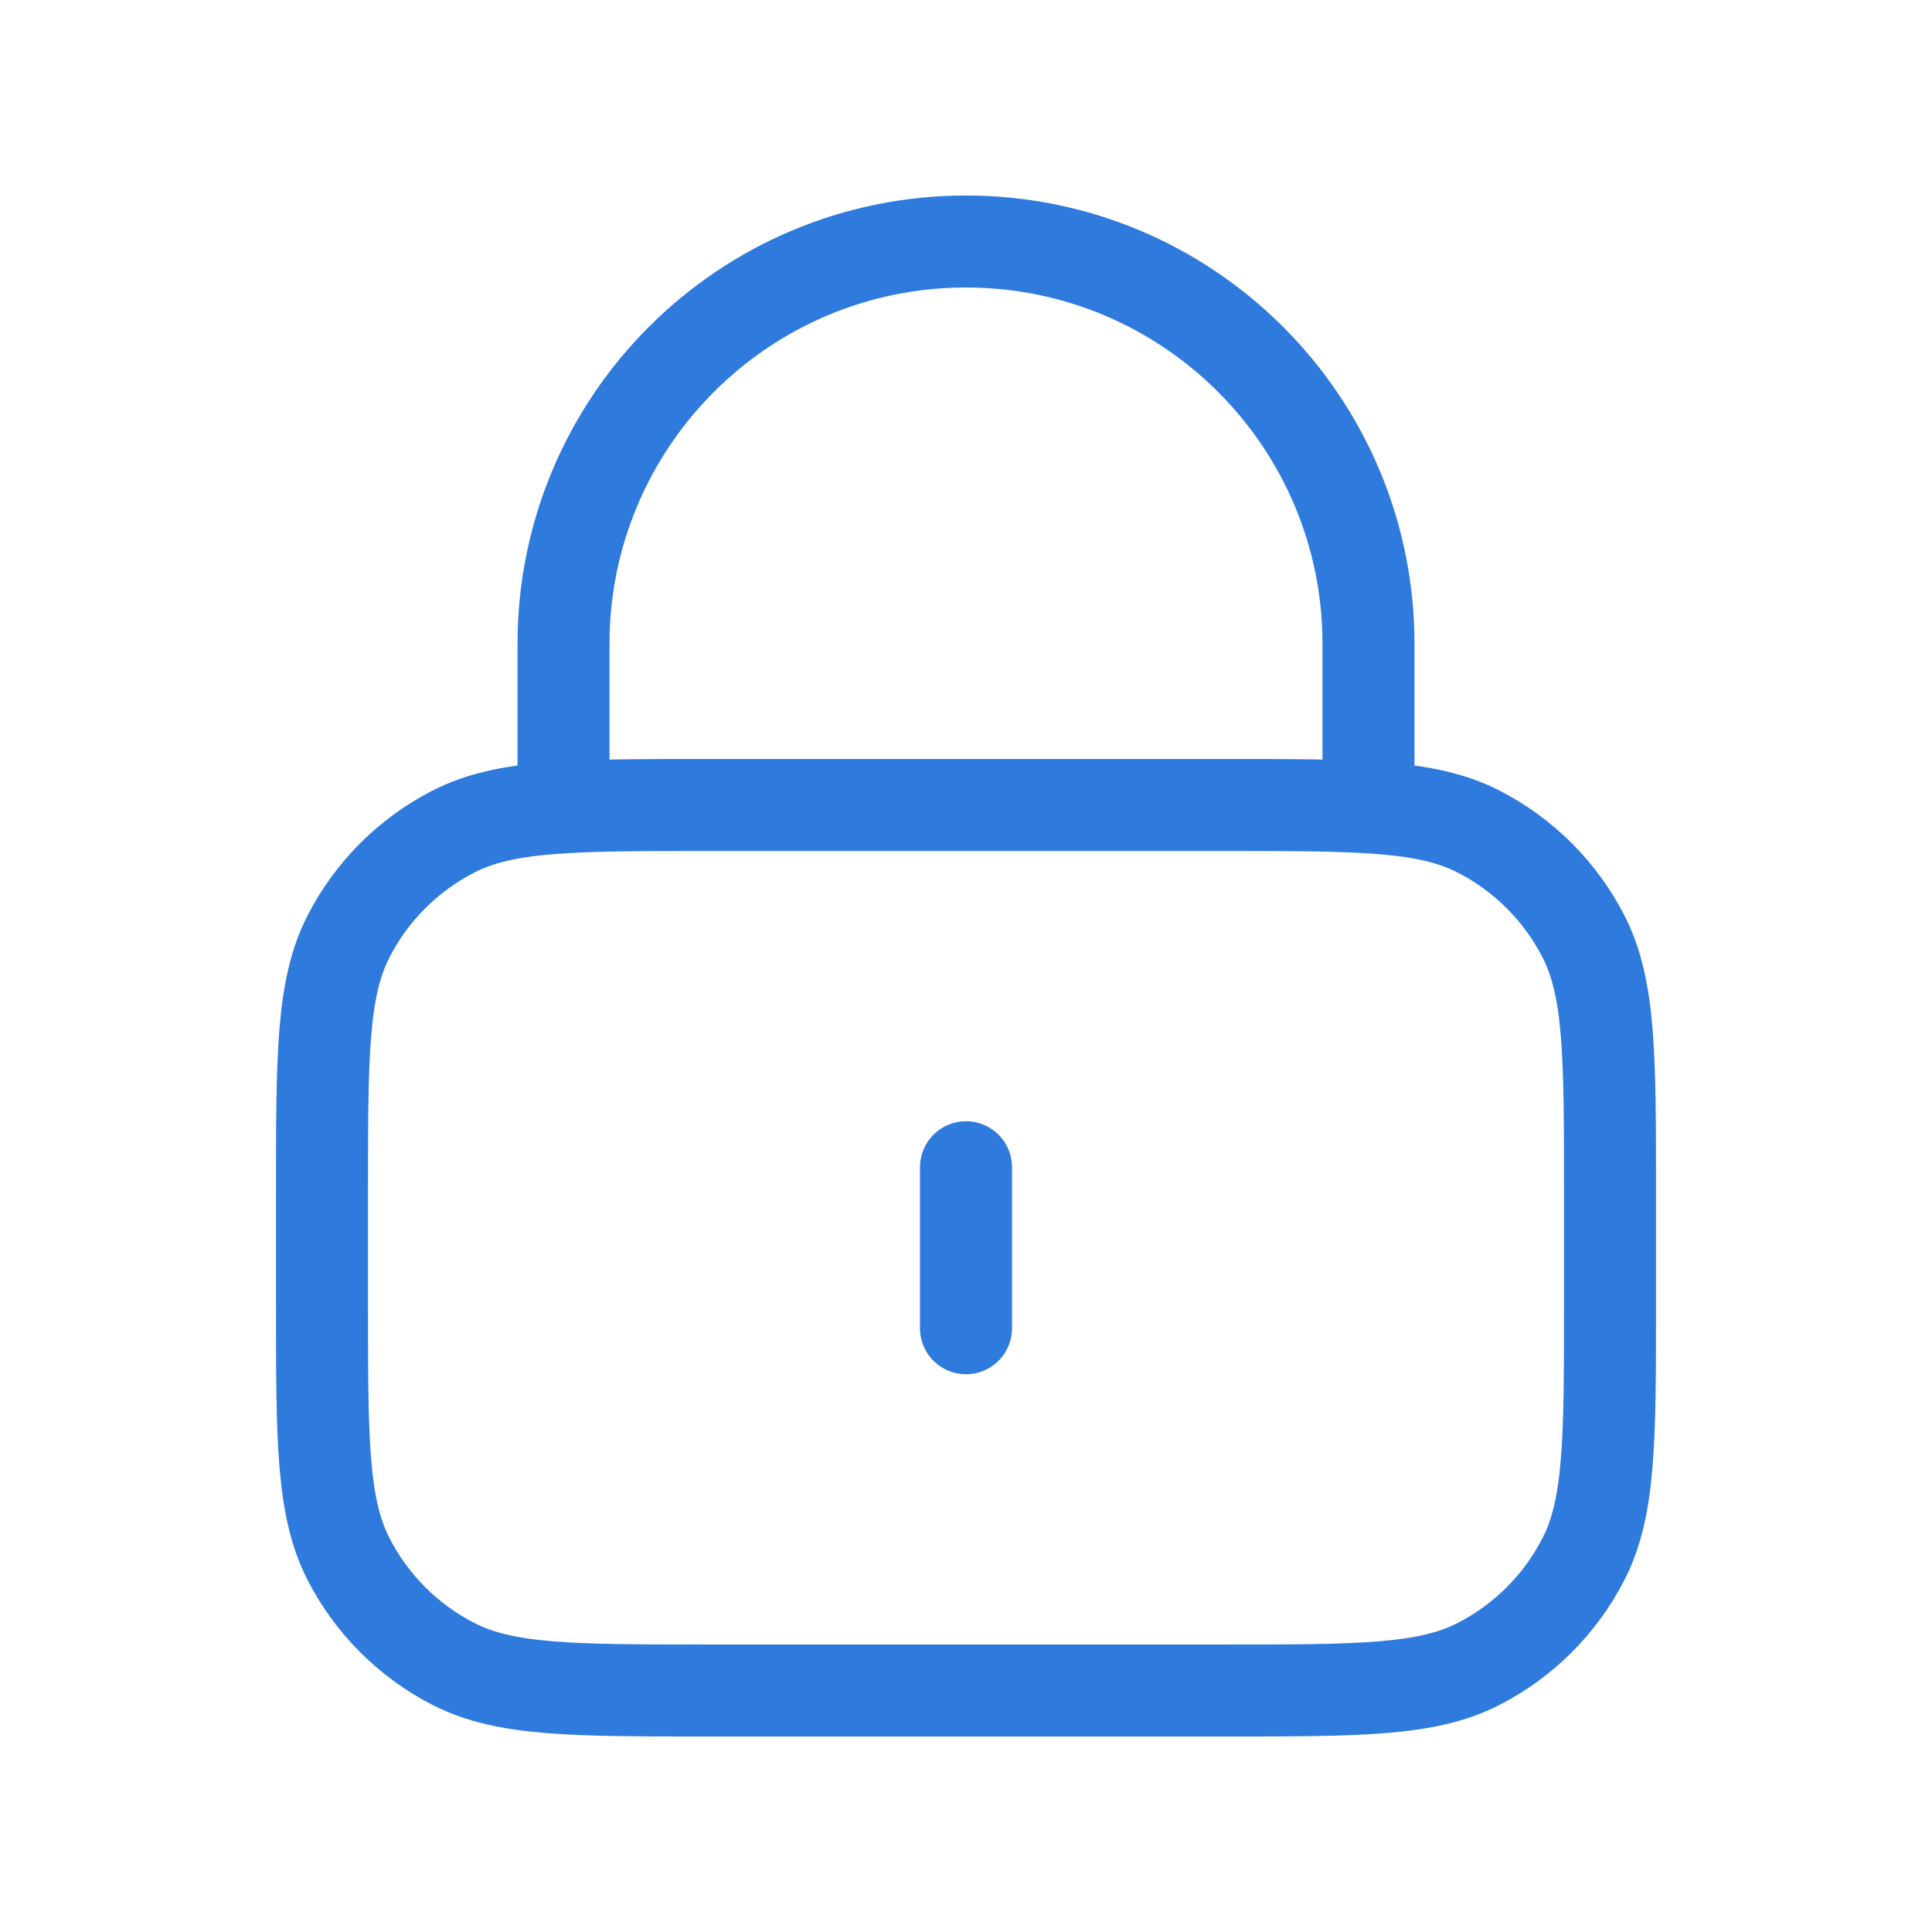 <?xml version="1.0" encoding="UTF-8"?> <svg xmlns="http://www.w3.org/2000/svg" width="42" height="42" viewBox="0 0 42 42" fill="none"><path d="M29.75 17.5V14C29.75 9.168 25.832 5.25 21 5.25C16.168 5.25 12.25 9.168 12.25 14V17.5M21 25.375V28.875M15.4 36.75H26.6C29.54 36.75 31.01 36.75 32.133 36.178C33.121 35.674 33.924 34.871 34.428 33.883C35 32.76 35 31.29 35 28.35V25.9C35 22.96 35 21.49 34.428 20.366C33.924 19.379 33.121 18.576 32.133 18.072C31.01 17.5 29.54 17.5 26.6 17.5H15.4C12.46 17.5 10.99 17.5 9.867 18.072C8.879 18.576 8.076 19.379 7.572 20.366C7 21.49 7 22.96 7 25.9V28.35C7 31.29 7 32.76 7.572 33.883C8.076 34.871 8.879 35.674 9.867 36.178C10.99 36.75 12.46 36.75 15.4 36.75Z" stroke="#2E7ADD" stroke-width="2" stroke-linecap="round" stroke-linejoin="round"></path></svg> 